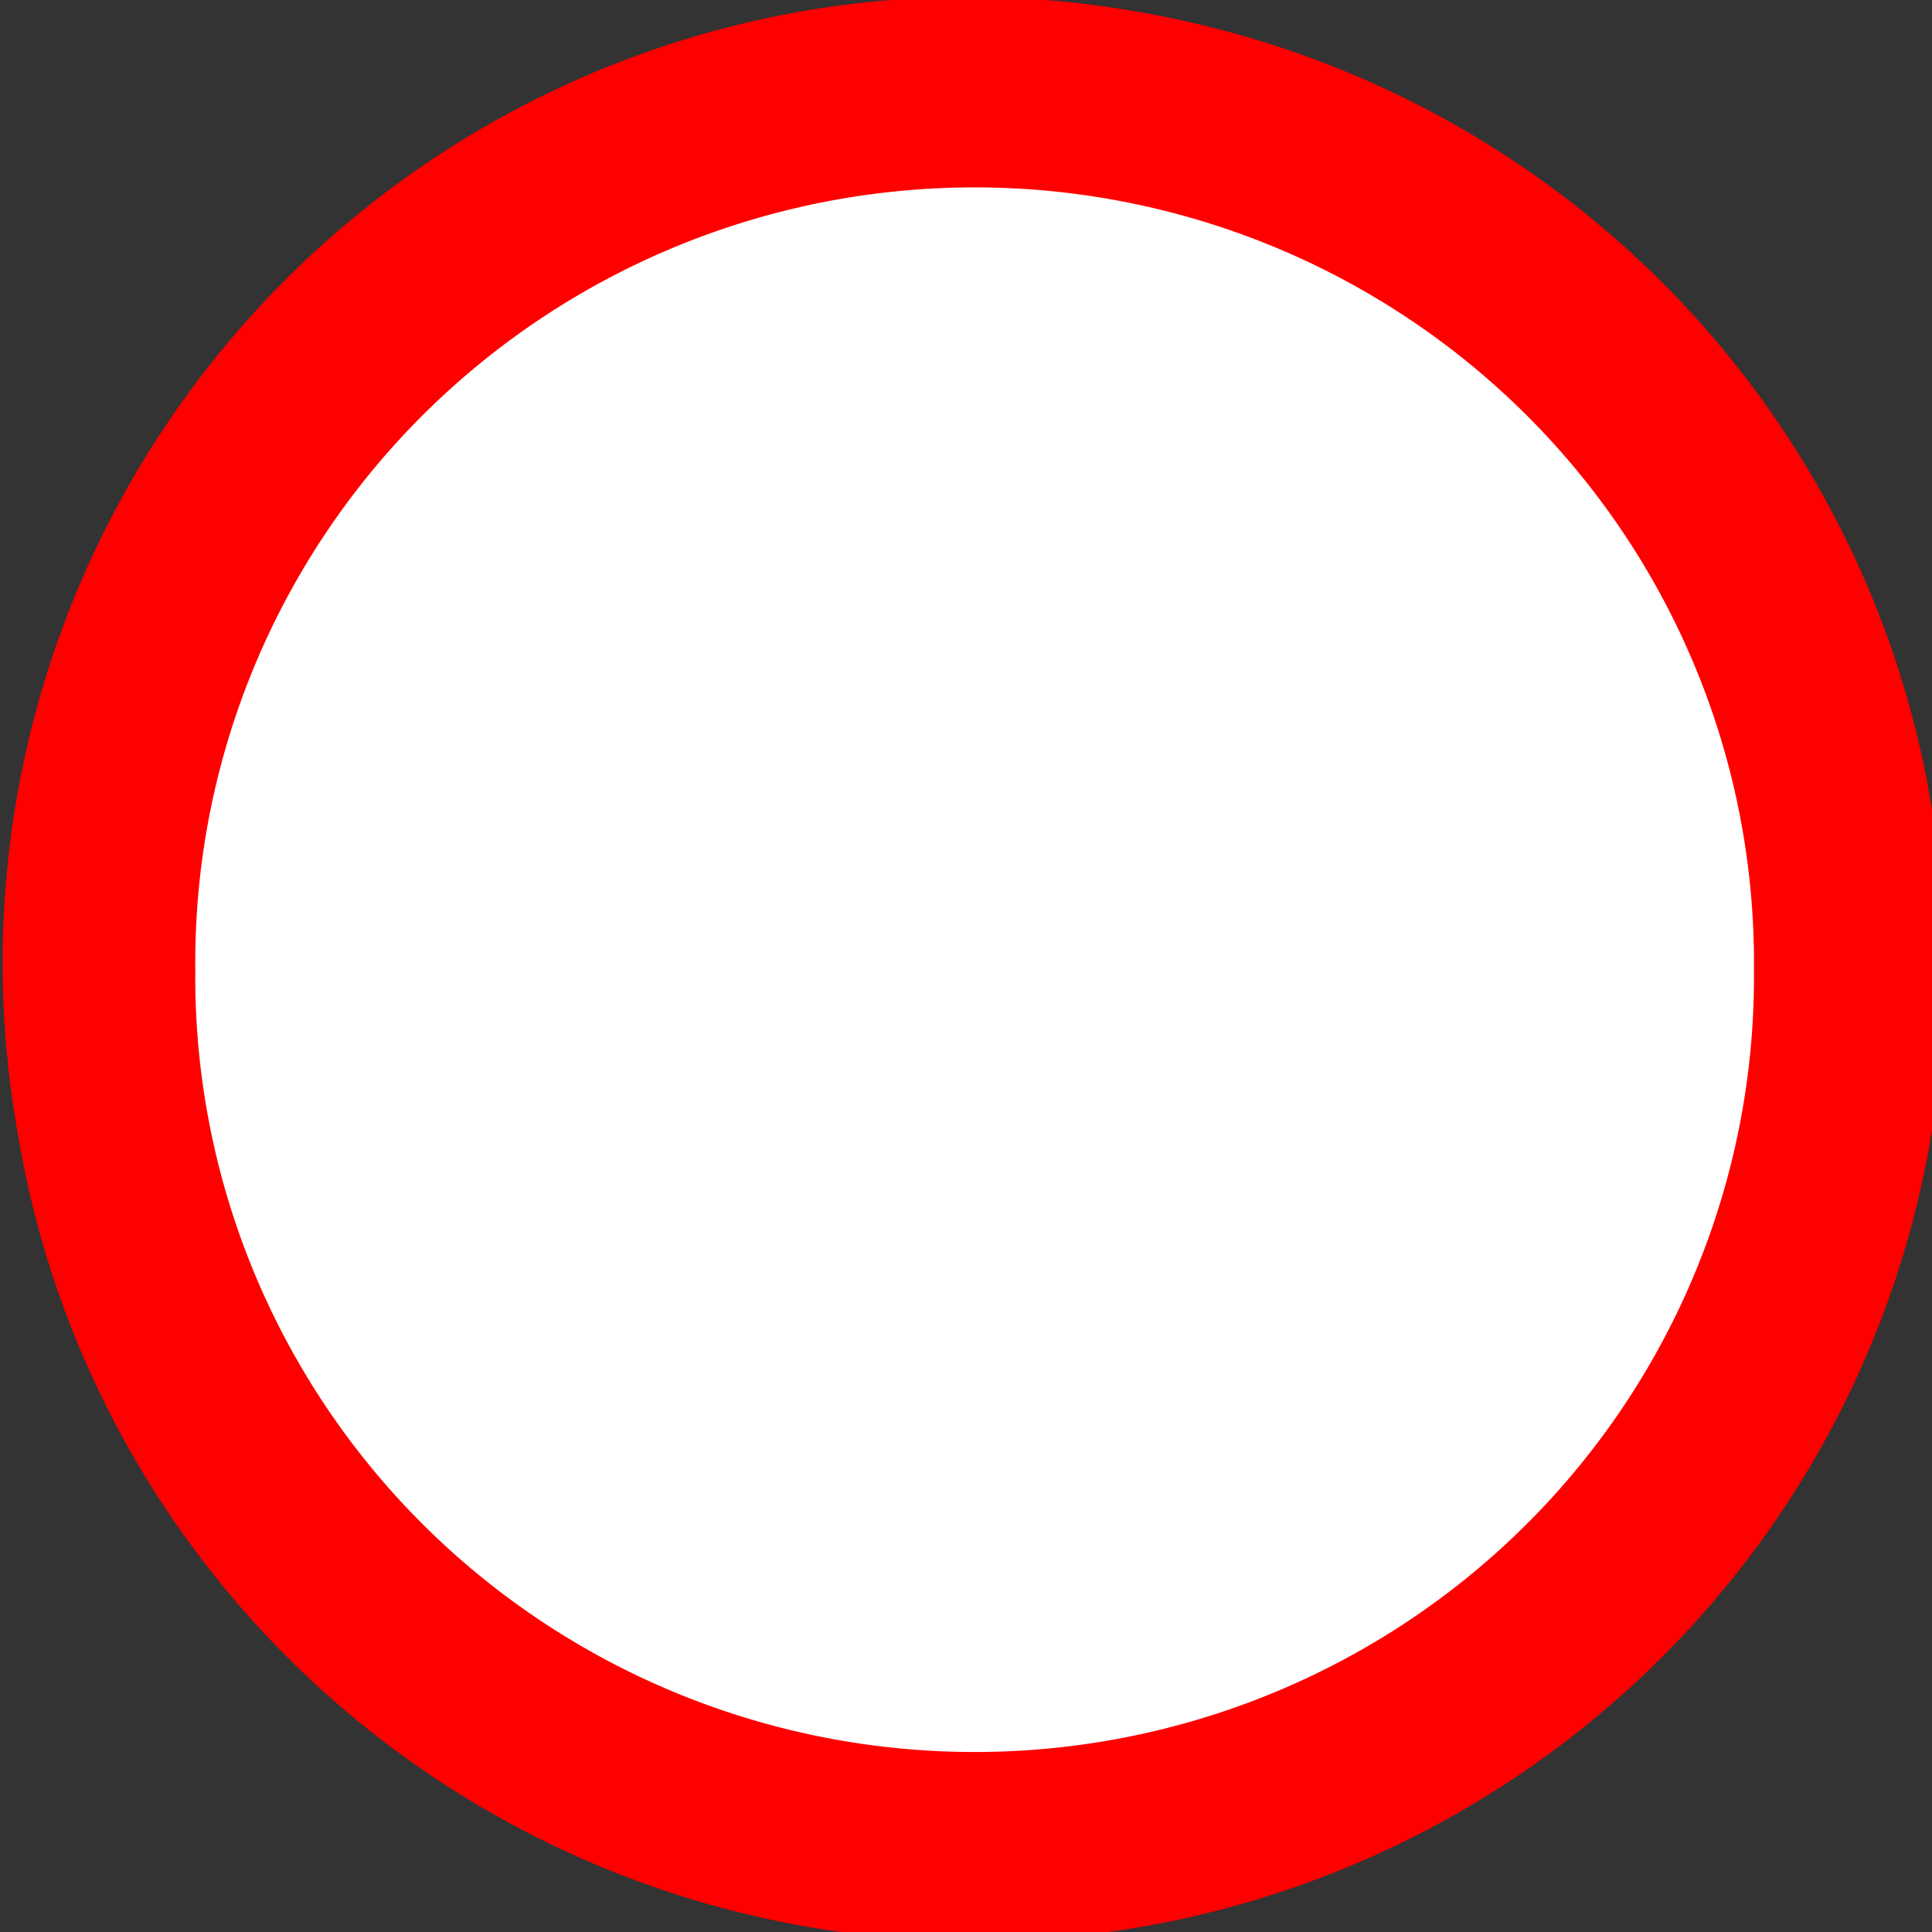 <?xml version="1.0" encoding="UTF-8" standalone="no"?>
<!-- Created with Inkscape (http://www.inkscape.org/) -->
<svg
   xmlns:dc="http://purl.org/dc/elements/1.1/"
   xmlns:cc="http://creativecommons.org/ns#"
   xmlns:rdf="http://www.w3.org/1999/02/22-rdf-syntax-ns#"
   xmlns:svg="http://www.w3.org/2000/svg"
   xmlns="http://www.w3.org/2000/svg"
   xmlns:sodipodi="http://sodipodi.sourceforge.net/DTD/sodipodi-0.dtd"
   xmlns:inkscape="http://www.inkscape.org/namespaces/inkscape"
   width="48px"
   height="48px"
   id="svg2397"
   sodipodi:version="0.32"
   inkscape:version="0.46"
   sodipodi:docname="cursorRed.svg"
   inkscape:output_extension="org.inkscape.output.svg.inkscape"
   inkscape:export-filename="/home/sbenven/Desktop/cursorGifs/cursor00.png"
   inkscape:export-xdpi="90"
   inkscape:export-ydpi="90">
  <rect width="100%" height="100%" fill="#333333" stroke="none"/>
  <defs
     id="defs2399">
    <inkscape:perspective
       sodipodi:type="inkscape:persp3d"
       inkscape:vp_x="0 : 24 : 1"
       inkscape:vp_y="0 : 1000 : 0"
       inkscape:vp_z="48 : 24 : 1"
       inkscape:persp3d-origin="24 : 16 : 1"
       id="perspective2405" />
  </defs>
  <sodipodi:namedview
     id="base"
     pagecolor="#ffffff"
     bordercolor="#666666"
     borderopacity="1.0"
     inkscape:pageopacity="0.0"
     inkscape:pageshadow="2"
     inkscape:zoom="7"
     inkscape:cx="-31.071429"
     inkscape:cy="22.307143"
     inkscape:current-layer="layer1"
     showgrid="true"
     inkscape:grid-bbox="true"
     inkscape:document-units="px"
     inkscape:window-width="1920"
     inkscape:window-height="1125"
     inkscape:window-x="1680"
     inkscape:window-y="25"
     showguides="true"
     inkscape:guide-bbox="true">
    <sodipodi:guide
       orientation="0,1"
       position="-4.429,24"
       id="guide3229" />
    <sodipodi:guide
       orientation="1,0"
       position="24,-18.571"
       id="guide3231" />
  </sodipodi:namedview>
  <g
     id="layer1"
     inkscape:label="Layer 1"
     inkscape:groupmode="layer">
    <path
       sodipodi:type="arc"
       style="fill:#ffffff;fill-opacity:1;fill-rule:evenodd;stroke:#ff0000;stroke-width:1px;stroke-linecap:butt;stroke-linejoin:miter;stroke-opacity:1"
       id="path2413"
       sodipodi:cx="37.57143"
       sodipodi:cy="36.57143"
       sodipodi:rx="21.571428"
       sodipodi:ry="21.571428"
       d="M 59.143,36.571 A 21.571,21.571 0 1 1 16,36.571 A 21.571,21.571 0 1 1 59.143,36.571 z"
       transform="matrix(1.087,0,0,1.087,-16.783,-15.838)" />
    <path
       sodipodi:type="arc"
       style="fill:#ffffff;fill-opacity:0;stroke:#ff0000;stroke-width:3;stroke-miterlimit:4;stroke-dasharray:none;stroke-opacity:1"
       id="path3227"
       sodipodi:cx="10.928572"
       sodipodi:cy="13.928572"
       sodipodi:rx="13.785714"
       sodipodi:ry="13.785714"
       d="M 24.714,13.929 A 13.786,13.786 0 1 1 -2.857,13.929 A 13.786,13.786 0 1 1 24.714,13.929 z"
       transform="matrix(1.576,0,0,1.567,6.991,2.265)"
       inkscape:export-filename="/home/sbenven/Desktop/cursorGifs/cursor100.png"
       inkscape:export-xdpi="90"
       inkscape:export-ydpi="90" />
  </g>
</svg>

